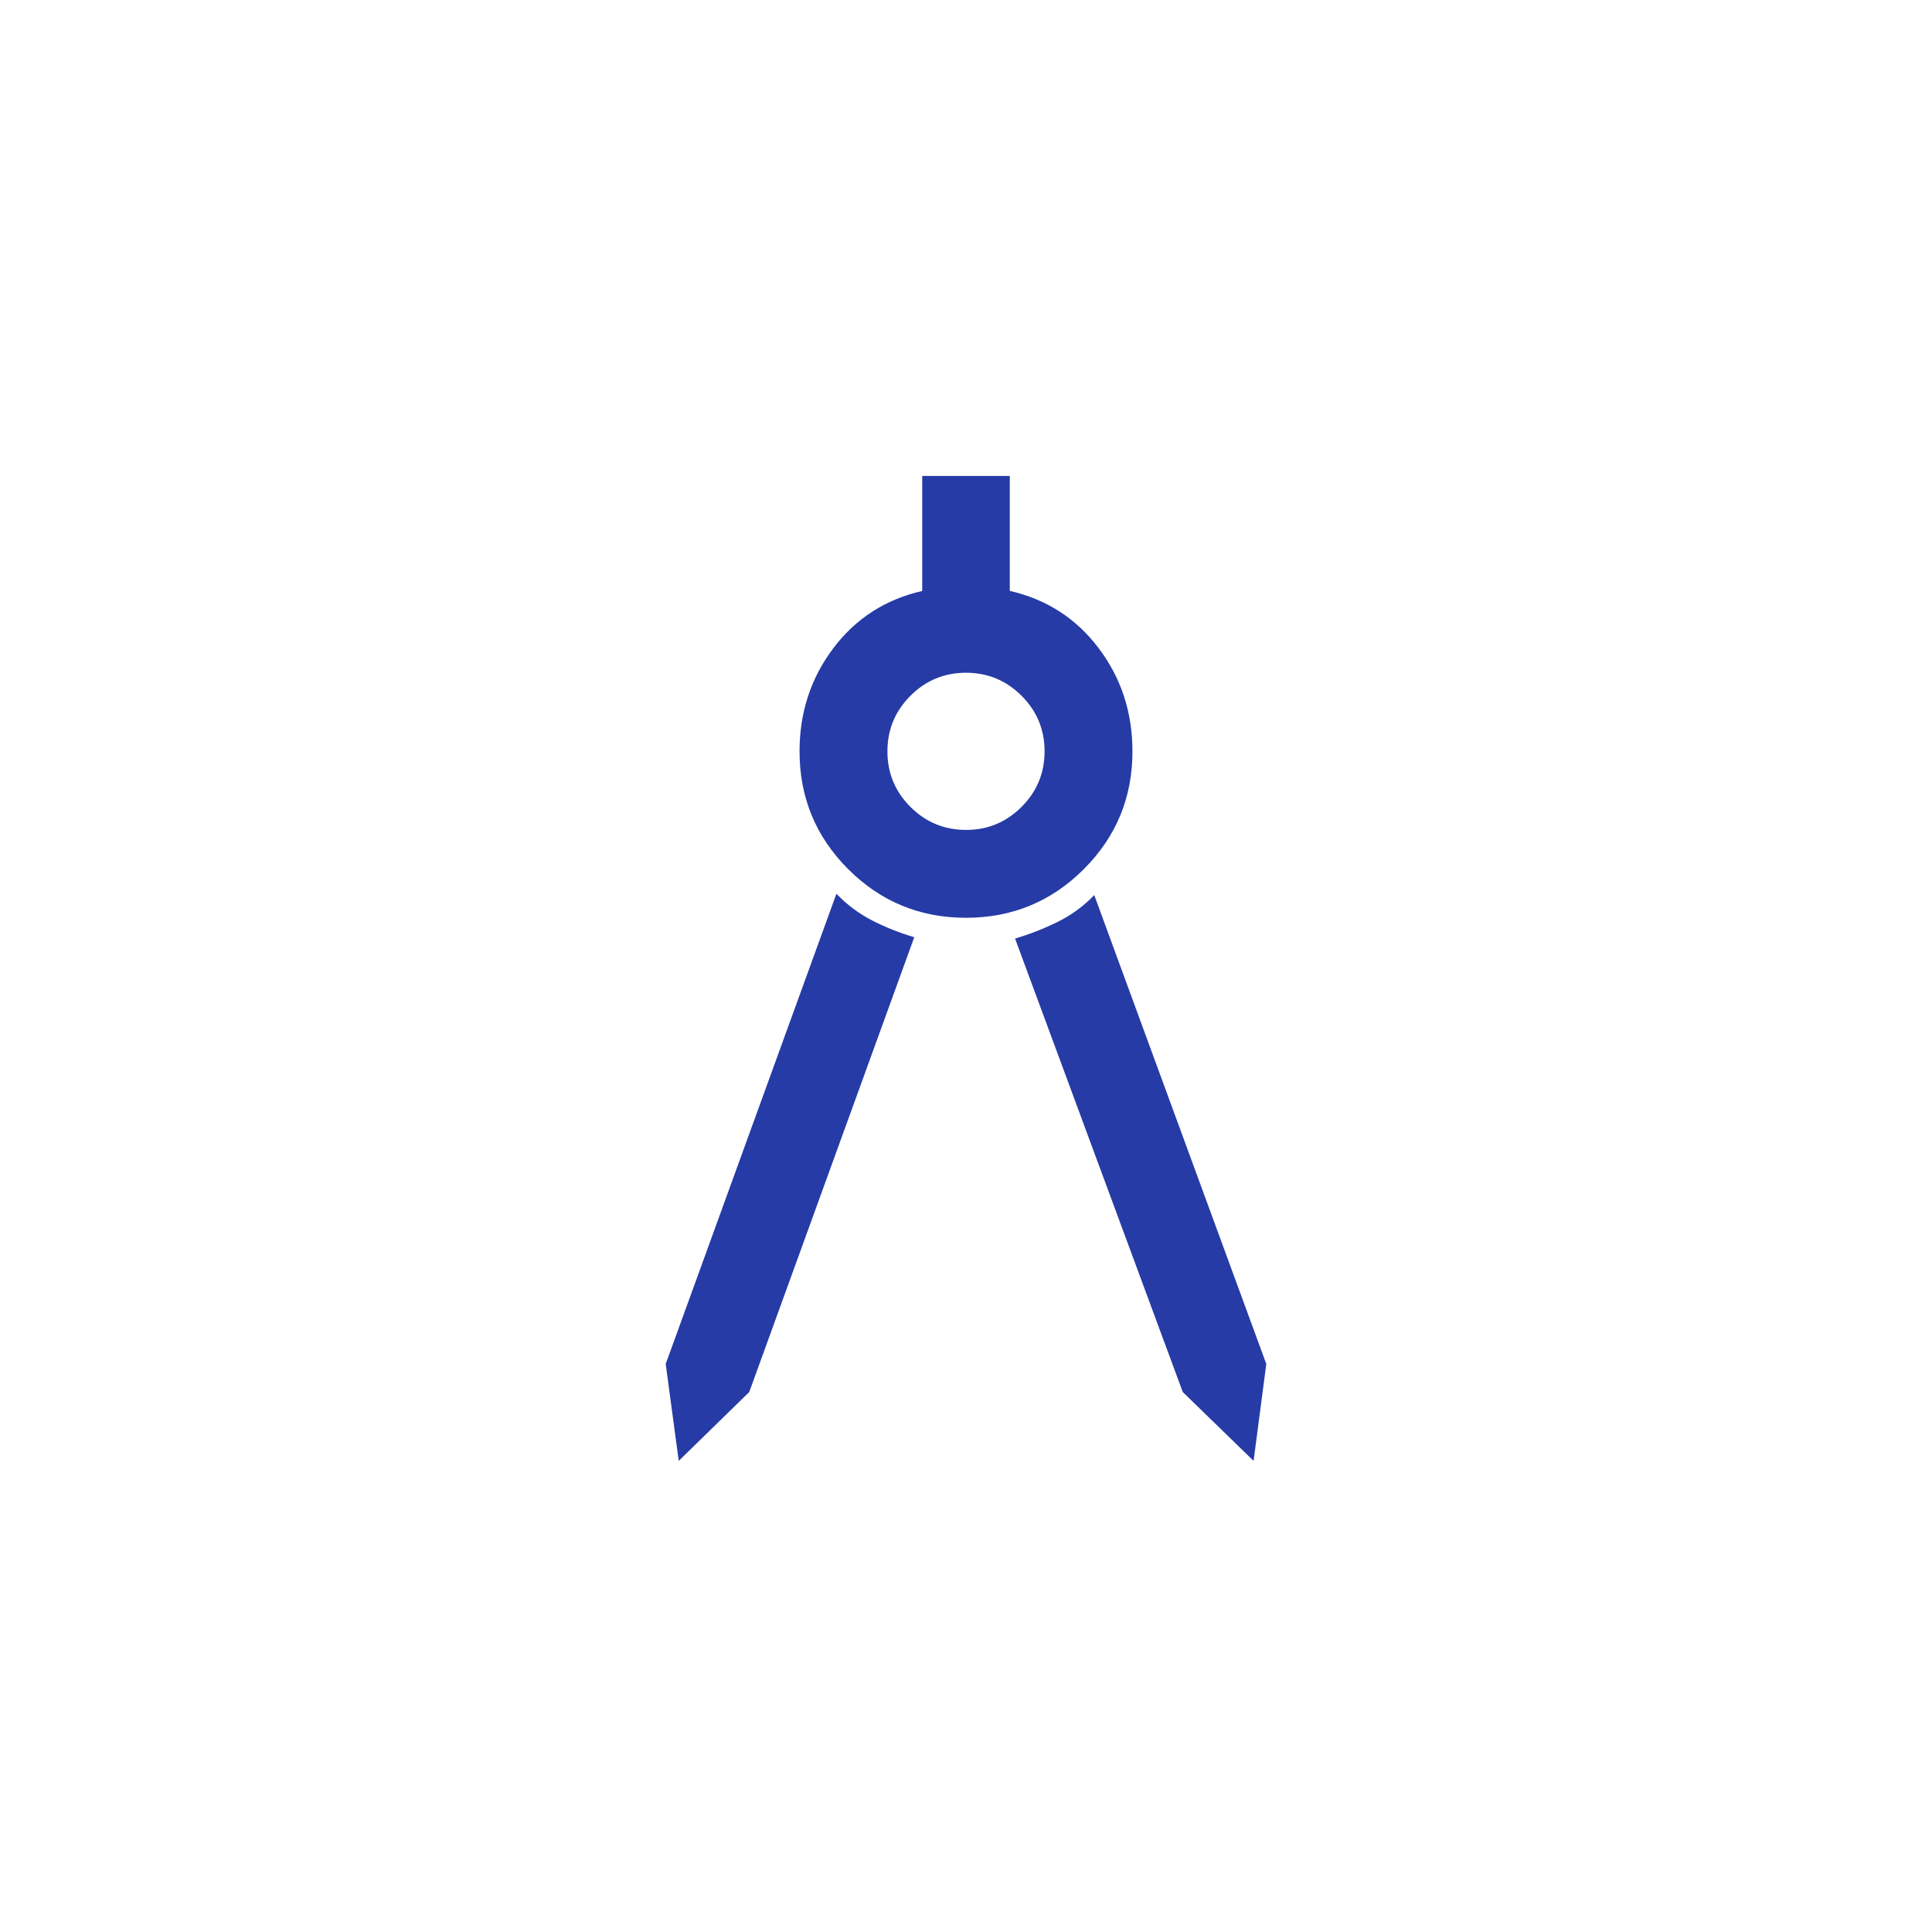 <svg xmlns="http://www.w3.org/2000/svg" height="72" viewBox="-240 -1200 1440 1440" width="72">
    <style>path{fill:#263ba6;}</style>
    <path d="m265.891-111.152-9.717-72.218 127.239-350.478q11.957 12.435 26.891 20.033 14.935 7.598 31.131 12.359l-123 339-52.544 51.304Zm428.457 0-52.783-51.304-125-338q16.196-4.761 31.631-12.359 15.434-7.598 27.391-20.033L703.826-183.37l-9.478 72.218ZM480-515.935q-51.554 0-87.81-36.255-36.255-36.256-36.255-87.81 0-43.435 25.098-76.772 25.097-33.337 66.337-42.758v-85.731h65.26v85.674q41.24 9.478 66.337 42.815 25.098 33.337 25.098 76.772 0 51.554-36.255 87.81-36.256 36.255-87.81 36.255Zm.025-65.5q24.258 0 41.399-17.166 17.141-17.167 17.141-41.424 0-24.258-17.166-41.399-17.167-17.141-41.424-17.141-24.258 0-41.399 17.166-17.141 17.167-17.141 41.424 0 24.258 17.166 41.399 17.167 17.141 41.424 17.141Z" />
</svg>
